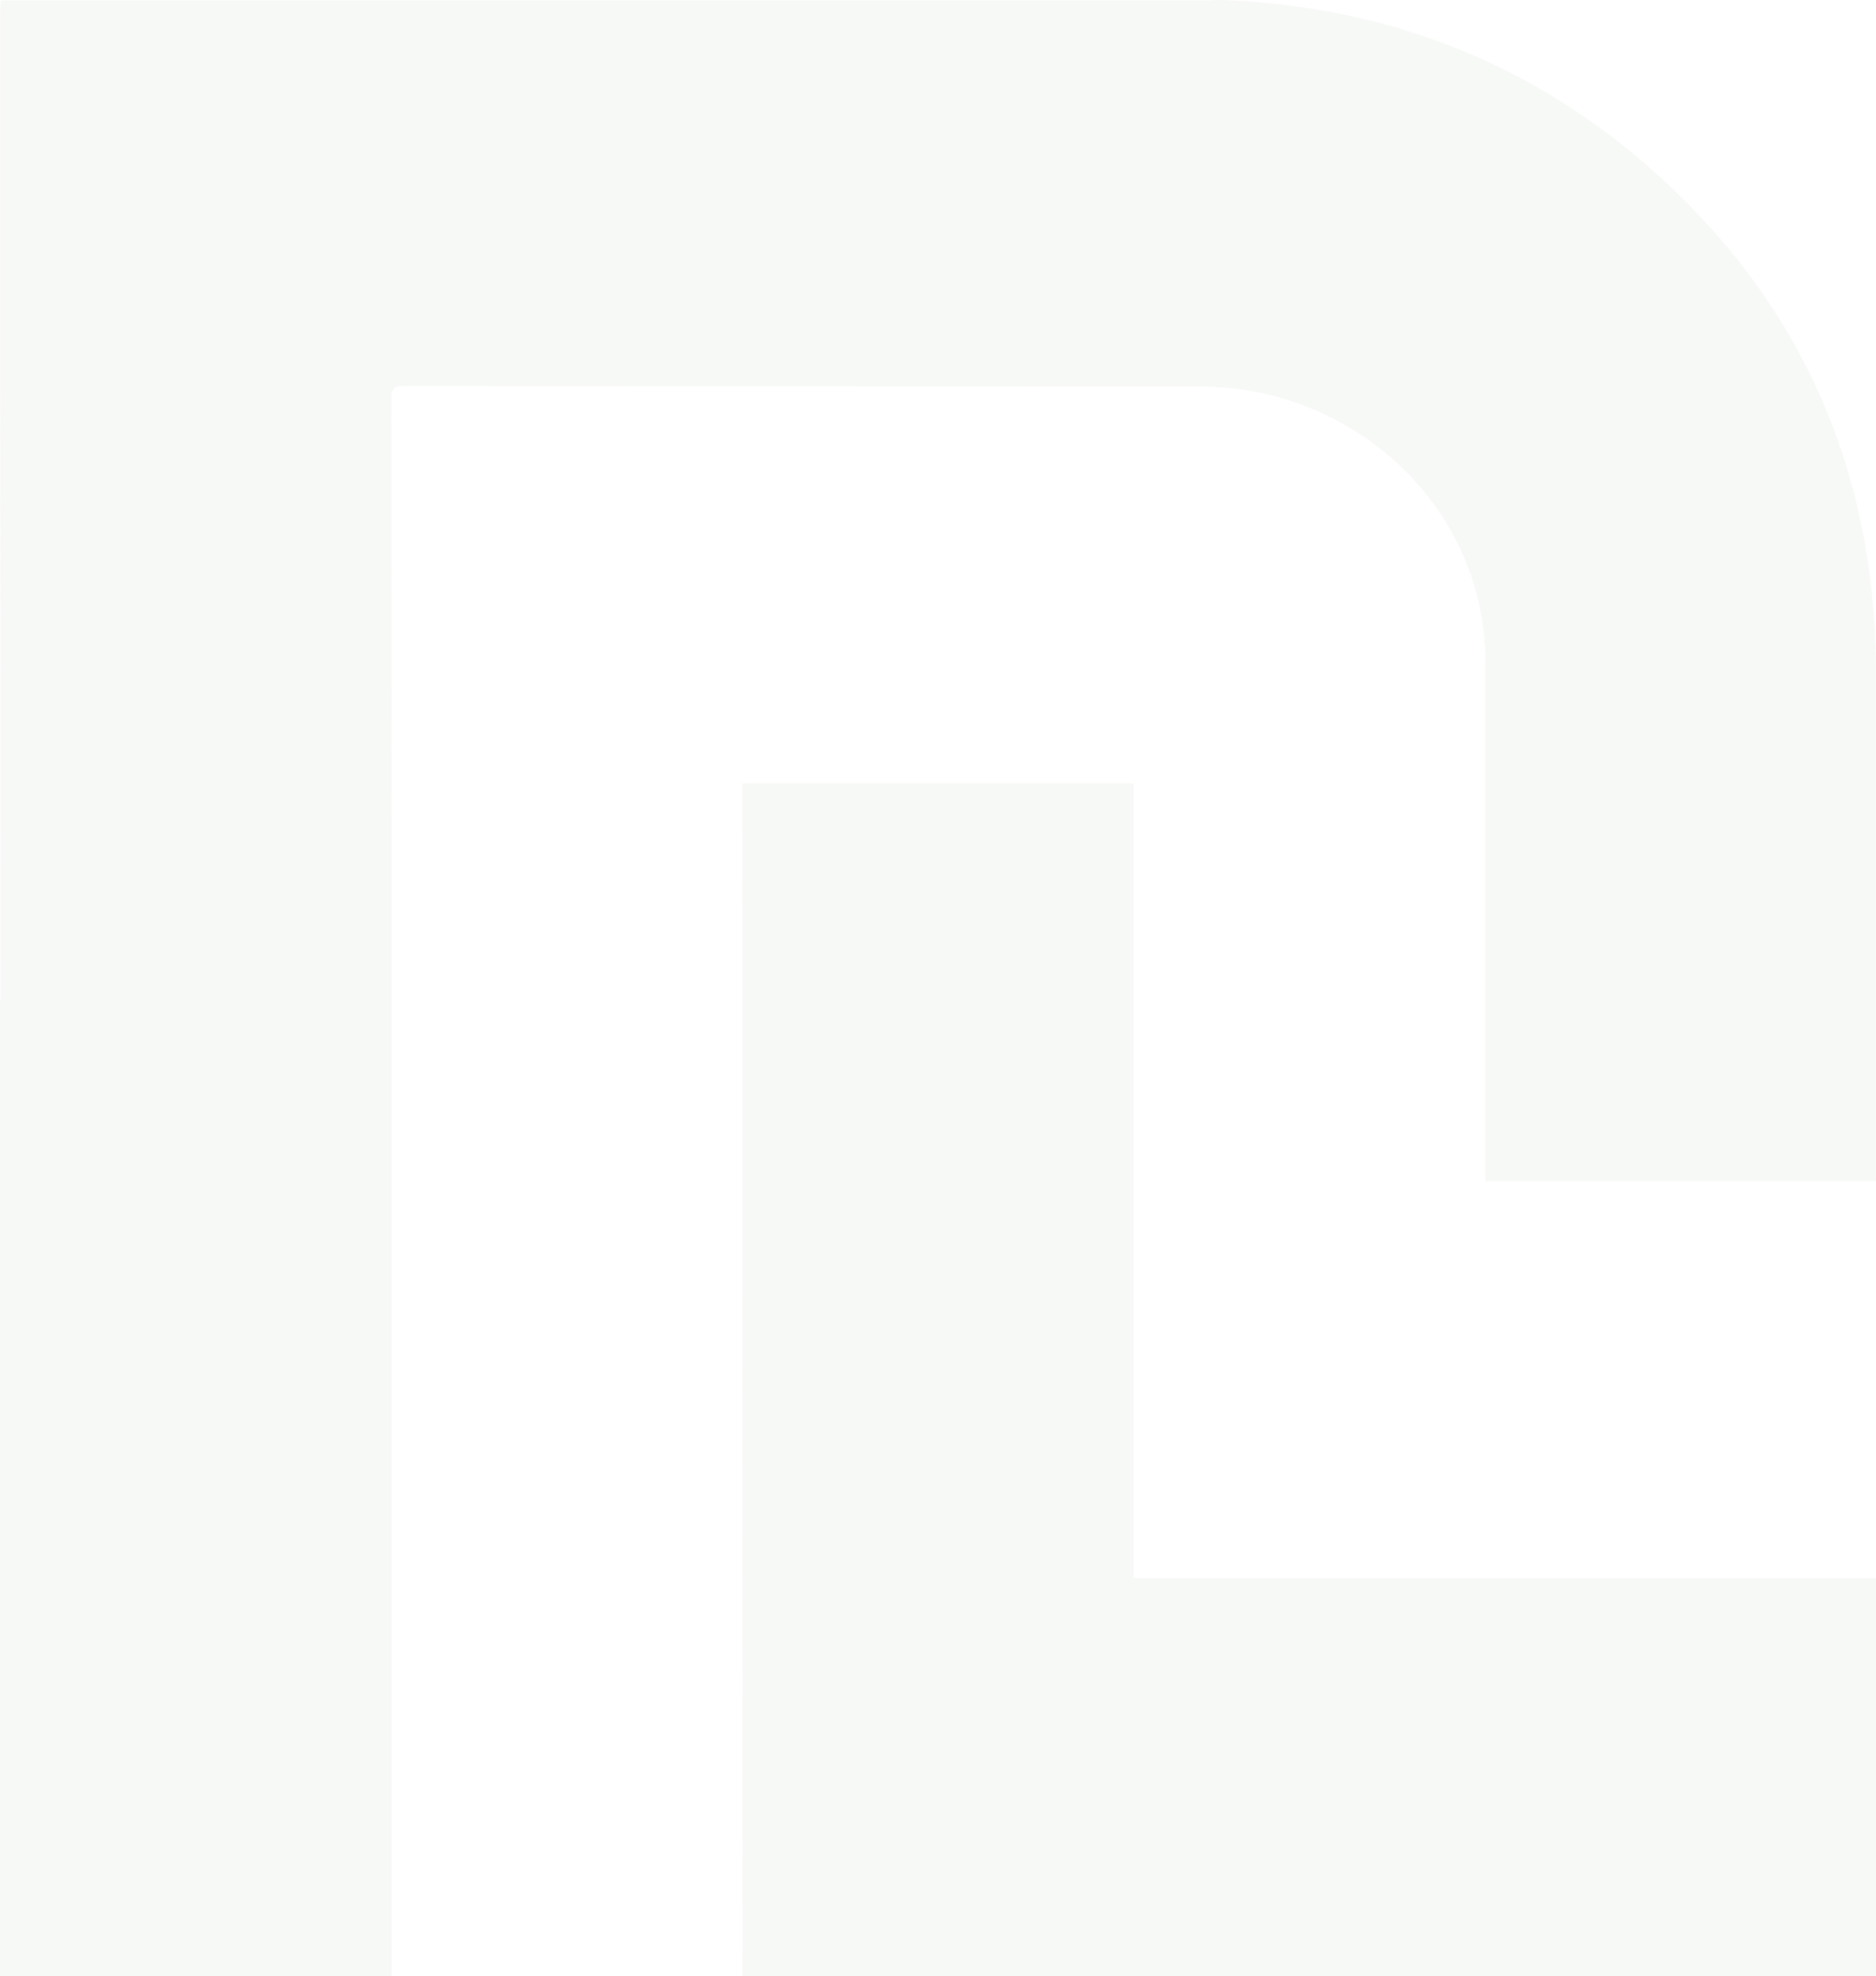 <svg xmlns="http://www.w3.org/2000/svg" width="75" height="79" viewBox="0 0 75 79" fill="none">
  <g opacity="0.3" clip-path="url(#clip0_3596_33741)">
    <path d="M45.318 63.075V31.314H29.676L29.682 79H45.318H75V63.075H45.318Z" fill="#E4EBE0" />
    <path
      d="M53.792 17.003C57.444 19.107 59.381 22.747 59.387 26.464V47.221H74.988V26.464C74.988 25.434 74.912 24.391 74.789 23.325C74.023 16.789 71.097 11.361 66.286 7.006C61.324 2.514 55.46 0.25 48.83 0C48.648 0 48.461 0.018 48.279 0.018H0.679C0.468 0.018 0.246 0.018 0.029 0.024C0.029 0.161 0.012 0.298 0.012 0.435V15.437C0.018 23.634 0.018 31.838 0.018 40.036H0V79H15.66V54.657V40.036C15.66 32.023 15.66 24.004 15.648 15.985C15.648 15.651 15.672 15.472 15.988 15.437C16.035 15.437 16.081 15.425 16.14 15.425C26.715 15.443 37.289 15.437 47.858 15.443C49.965 15.443 51.955 15.943 53.798 17.009L53.792 17.003Z"
      fill="#E4EBE0" />
  </g>
  <defs>
    <clipPath id="clip0_3596_33741">
      <rect width="75" height="79" fill="white" />
    </clipPath>
  </defs>
</svg>